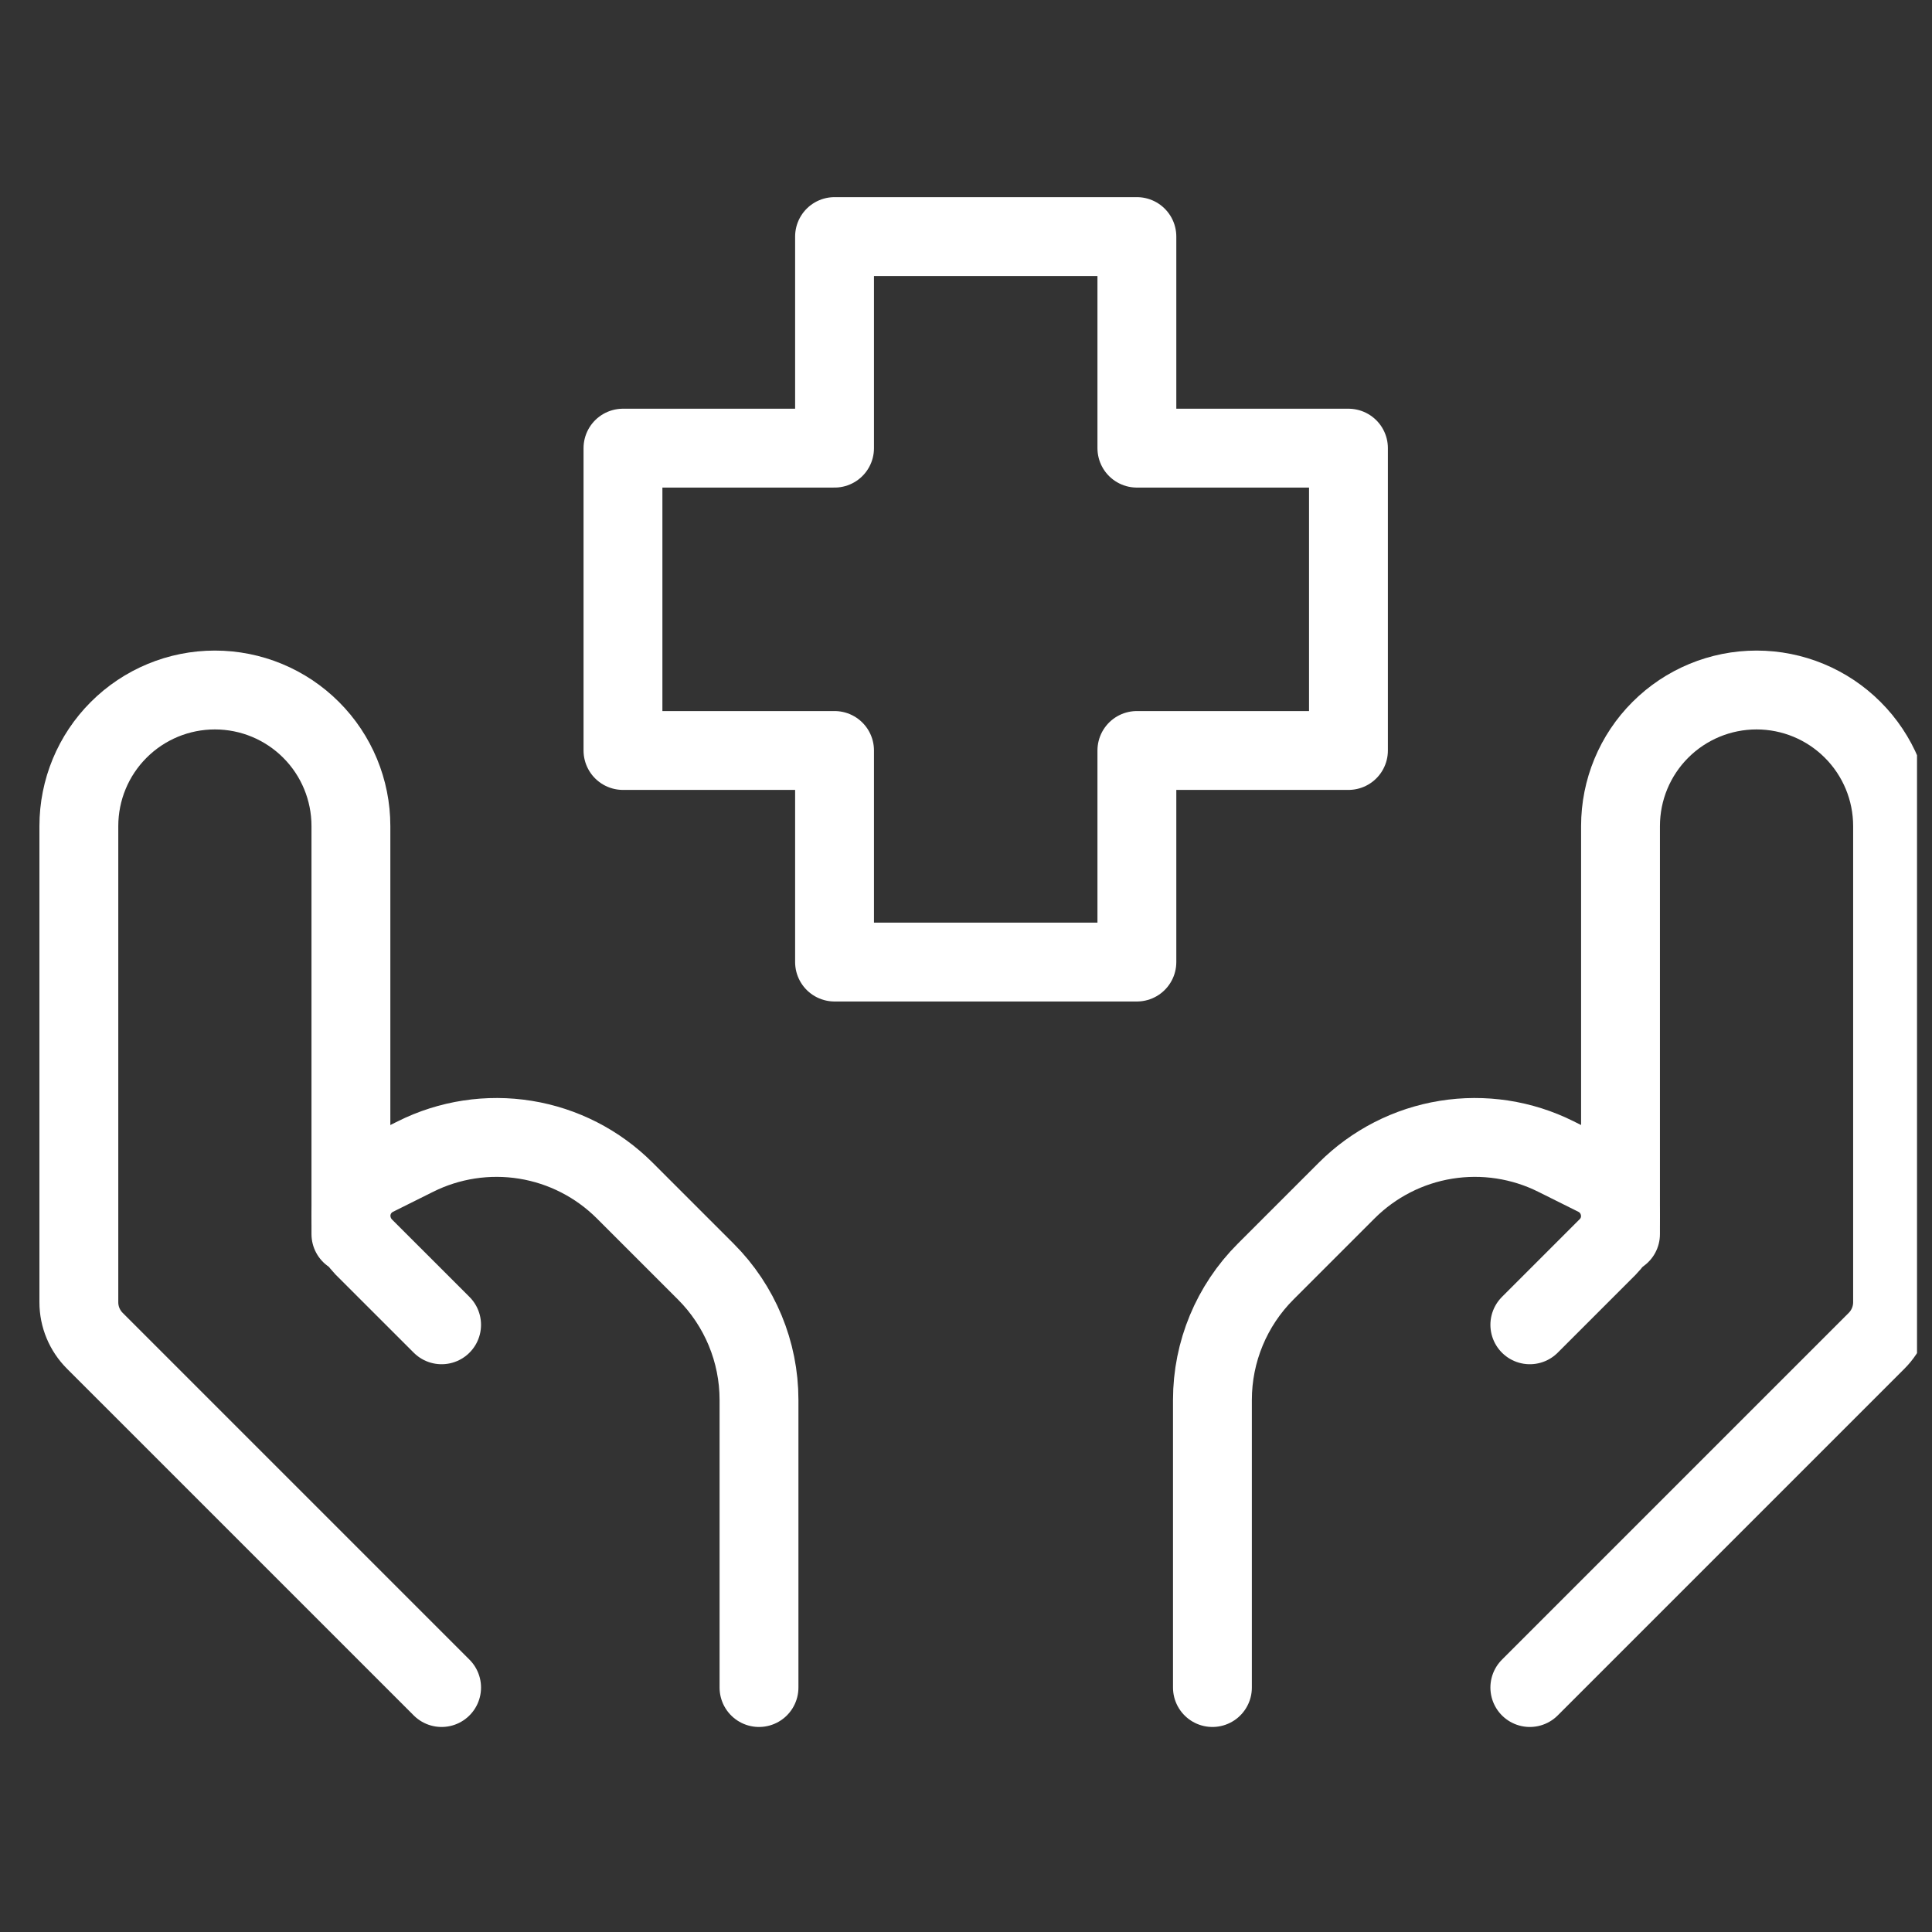 <svg xmlns="http://www.w3.org/2000/svg" width="49" height="49" viewBox="0 0 49 49" fill="none"><rect x="0" y="0" width="49" height="49" fill="#333333" stroke="none"/><g clip-path="url(#clip0_1117_501)"><path d="M38.8 42.8L47.595 34.005C47.854 33.746 47.999 33.395 48 33.03V20.95C48 20.035 47.636 19.157 46.989 18.511C46.342 17.863 45.465 17.5 44.55 17.5C43.635 17.5 42.757 17.863 42.11 18.511C41.463 19.157 41.1 20.035 41.1 20.95V31.3" stroke="white" stroke-width="2" stroke-linecap="round" stroke-linejoin="round"></path><path d="M38.8 33.6L40.773 31.627C40.877 31.523 40.96 31.4 41.016 31.265C41.072 31.13 41.101 30.984 41.1 30.838C41.098 30.631 41.04 30.429 40.931 30.253C40.823 30.078 40.668 29.935 40.484 29.842L39.465 29.334C38.602 28.902 37.624 28.753 36.672 28.907C35.719 29.061 34.839 29.512 34.156 30.194L32.098 32.252C31.235 33.115 30.75 34.285 30.75 35.504V42.8M11.2 42.8L2.405 34.005C2.146 33.746 2 33.395 2 33.03V20.95C2 20.035 2.363 19.157 3.01 18.511C3.657 17.863 4.535 17.5 5.45 17.5C6.365 17.5 7.243 17.863 7.89 18.511C8.537 19.157 8.9 20.035 8.9 20.95V31.3" stroke="white" stroke-width="2" stroke-linecap="round" stroke-linejoin="round"></path><path d="M11.2 33.6L9.226 31.627C9.02 31.415 8.903 31.133 8.9 30.838C8.9 30.417 9.139 30.033 9.516 29.842L10.535 29.334C11.398 28.902 12.376 28.753 13.328 28.907C14.281 29.061 15.161 29.512 15.844 30.194L17.902 32.252C18.765 33.115 19.25 34.285 19.25 35.504V42.8M28.834 24.4H21.166V19.034H15.8V11.366H21.166V6H28.834V11.366H34.2V19.034H28.834V24.4Z" stroke="white" stroke-width="2" stroke-linecap="round" stroke-linejoin="round"></path></g><defs><clipPath id="clip0_1117_501"><rect width="48" height="48" fill="white" transform="translate(0.62 0.355)"></rect></clipPath></defs></svg>
